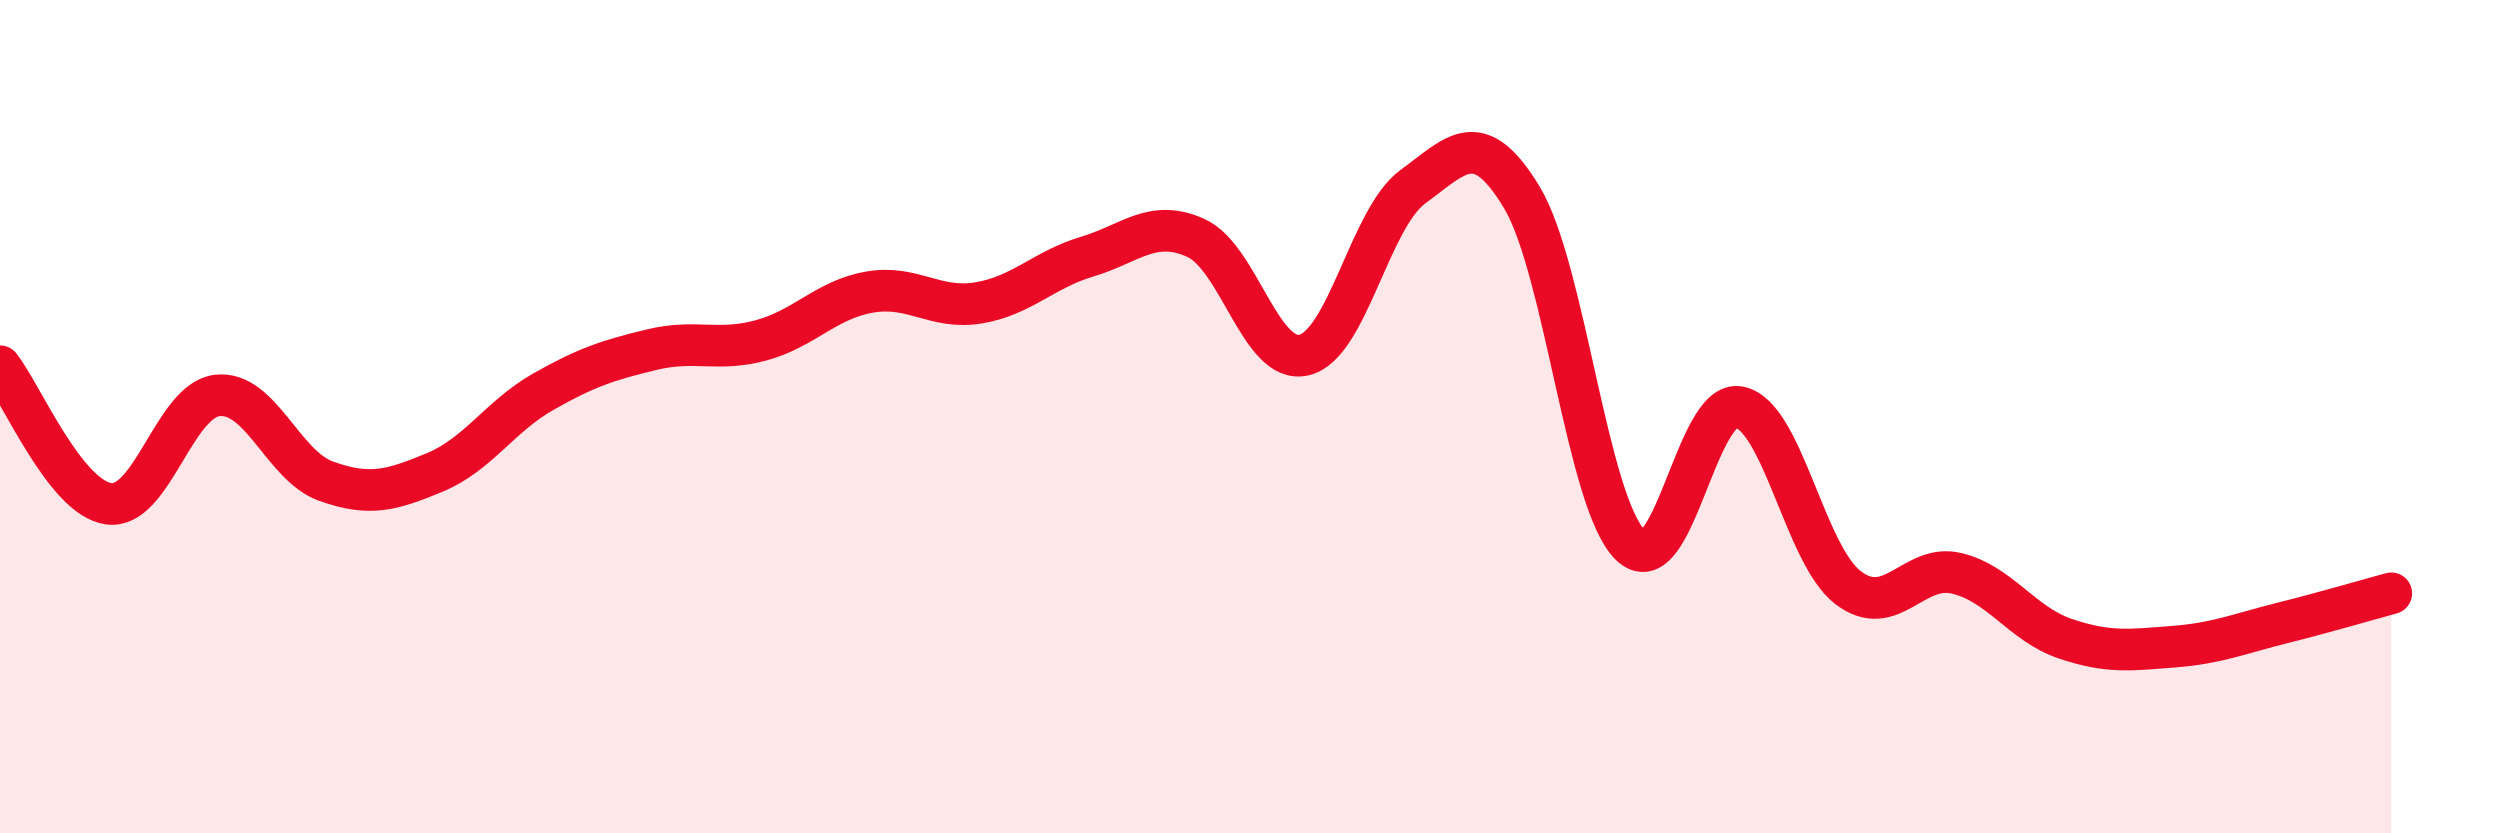 
    <svg width="60" height="20" viewBox="0 0 60 20" xmlns="http://www.w3.org/2000/svg">
      <path
        d="M 0,8.79 C 0.52,9.45 1.57,11.95 2.61,12.09 C 3.65,12.23 4.18,9.6 5.22,9.49 C 6.26,9.38 6.79,11.18 7.83,11.55 C 8.87,11.92 9.39,11.77 10.43,11.34 C 11.47,10.91 12,9.99 13.04,9.4 C 14.08,8.81 14.61,8.64 15.65,8.39 C 16.69,8.14 17.22,8.45 18.26,8.17 C 19.3,7.89 19.83,7.19 20.87,7.01 C 21.91,6.83 22.44,7.44 23.48,7.27 C 24.52,7.1 25.05,6.47 26.09,6.16 C 27.13,5.85 27.66,5.24 28.7,5.71 C 29.74,6.18 30.26,8.77 31.3,8.52 C 32.34,8.27 32.87,5.24 33.91,4.48 C 34.95,3.72 35.48,3.01 36.52,4.73 C 37.56,6.45 38.09,12.07 39.13,13.08 C 40.17,14.09 40.7,9.57 41.74,9.77 C 42.78,9.97 43.31,13.3 44.35,14.1 C 45.39,14.9 45.92,13.51 46.96,13.76 C 48,14.01 48.53,14.98 49.57,15.33 C 50.61,15.68 51.13,15.6 52.17,15.52 C 53.21,15.44 53.74,15.21 54.78,14.95 C 55.82,14.69 56.87,14.38 57.39,14.24L57.39 20L0 20Z"
        fill="#EB0A25"
        opacity="0.1"
        stroke-linecap="round"
        stroke-linejoin="round"
      />
      <path
        d="M 0,8.79 C 0.52,9.45 1.57,11.95 2.61,12.09 C 3.65,12.23 4.18,9.6 5.22,9.49 C 6.26,9.38 6.79,11.18 7.83,11.55 C 8.87,11.92 9.39,11.77 10.43,11.34 C 11.47,10.91 12,9.99 13.04,9.4 C 14.08,8.81 14.61,8.64 15.65,8.39 C 16.69,8.14 17.22,8.45 18.26,8.17 C 19.3,7.89 19.83,7.19 20.87,7.01 C 21.91,6.83 22.44,7.44 23.48,7.27 C 24.52,7.1 25.05,6.47 26.09,6.16 C 27.13,5.85 27.66,5.24 28.7,5.71 C 29.74,6.18 30.26,8.77 31.3,8.52 C 32.34,8.27 32.87,5.24 33.91,4.48 C 34.95,3.72 35.48,3.01 36.52,4.73 C 37.56,6.45 38.09,12.07 39.13,13.08 C 40.17,14.09 40.7,9.57 41.74,9.77 C 42.78,9.97 43.31,13.3 44.35,14.1 C 45.39,14.9 45.92,13.51 46.96,13.76 C 48,14.01 48.53,14.98 49.57,15.33 C 50.61,15.68 51.13,15.6 52.17,15.52 C 53.21,15.44 53.74,15.21 54.78,14.95 C 55.82,14.69 56.87,14.38 57.39,14.24"
        stroke="#EB0A25"
        stroke-width="1"
        fill="none"
        stroke-linecap="round"
        stroke-linejoin="round"
      />
    </svg>
  